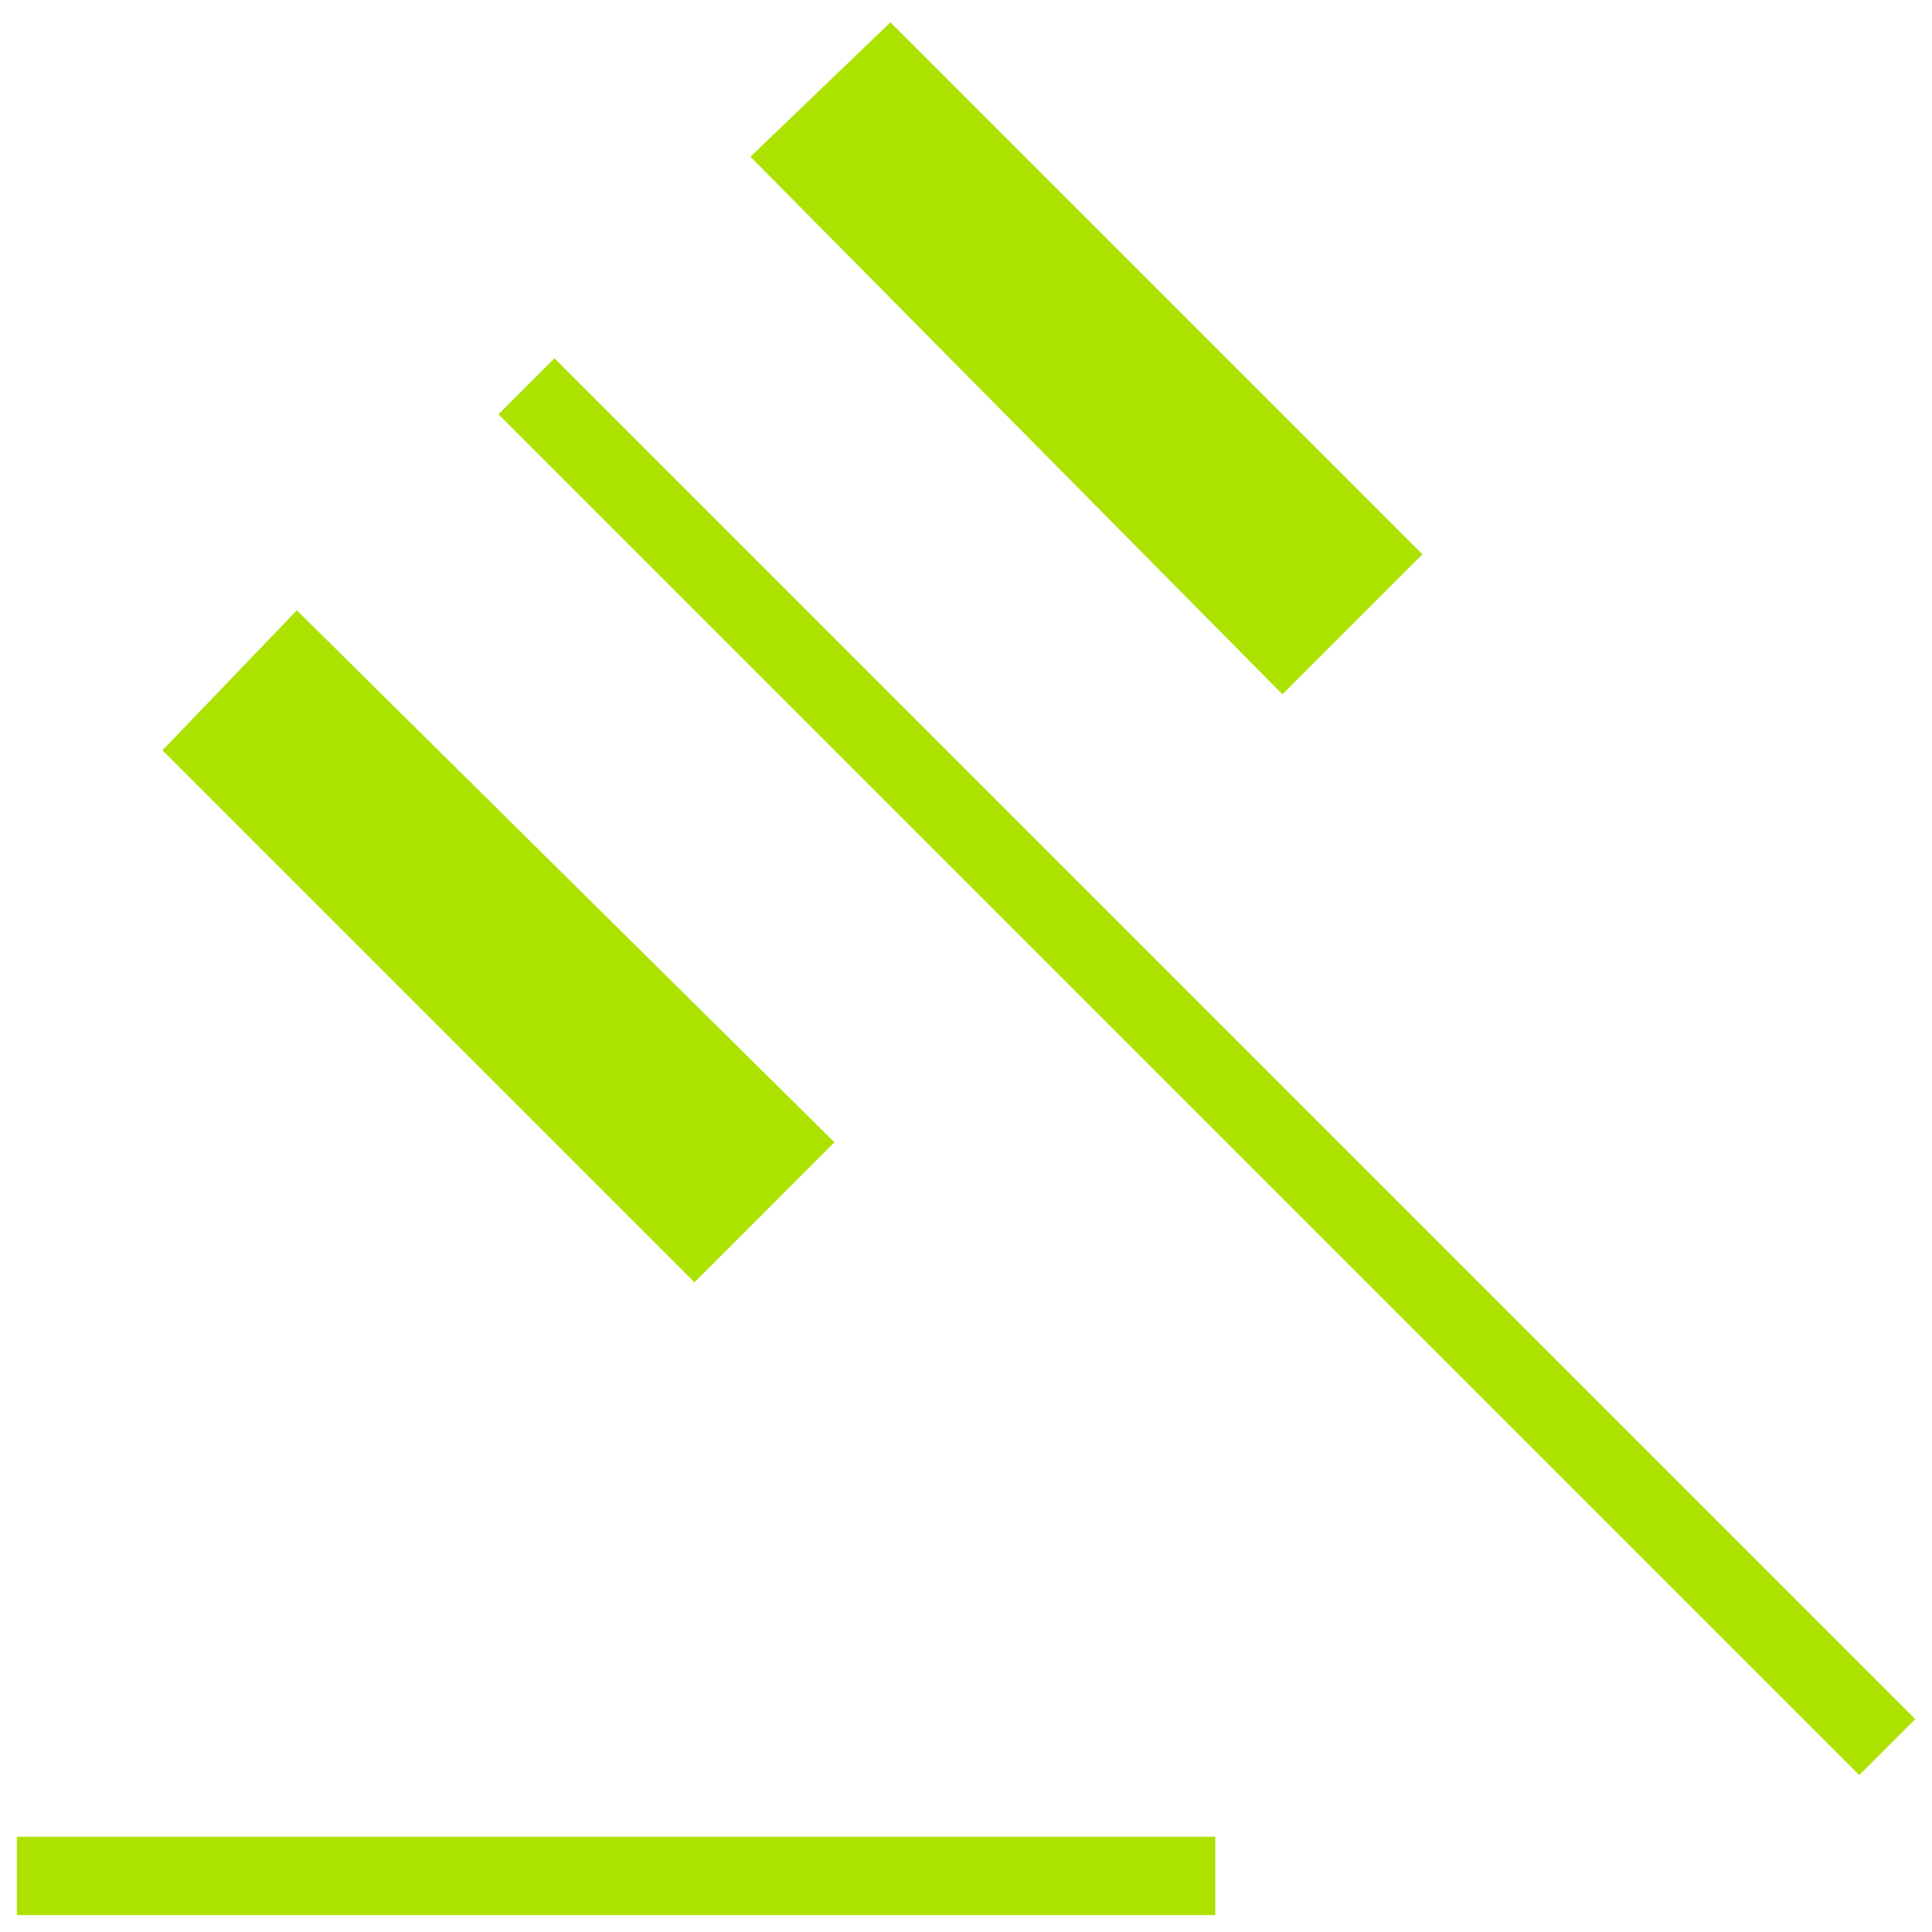 <svg width="69" height="69" viewBox="0 0 69 69" fill="none" xmlns="http://www.w3.org/2000/svg">
<path d="M0.602 68.397V65.597H43.402V68.397H0.602ZM24.802 45.797L5.802 26.797L10.602 21.797L29.802 40.797L24.802 45.797ZM45.802 24.797L26.802 5.597L31.802 0.797L50.802 19.797L45.802 24.797ZM66.402 63.397L17.802 14.797L19.802 12.797L68.402 61.397L66.402 63.397Z" fill="#ABE200"/>
</svg>
